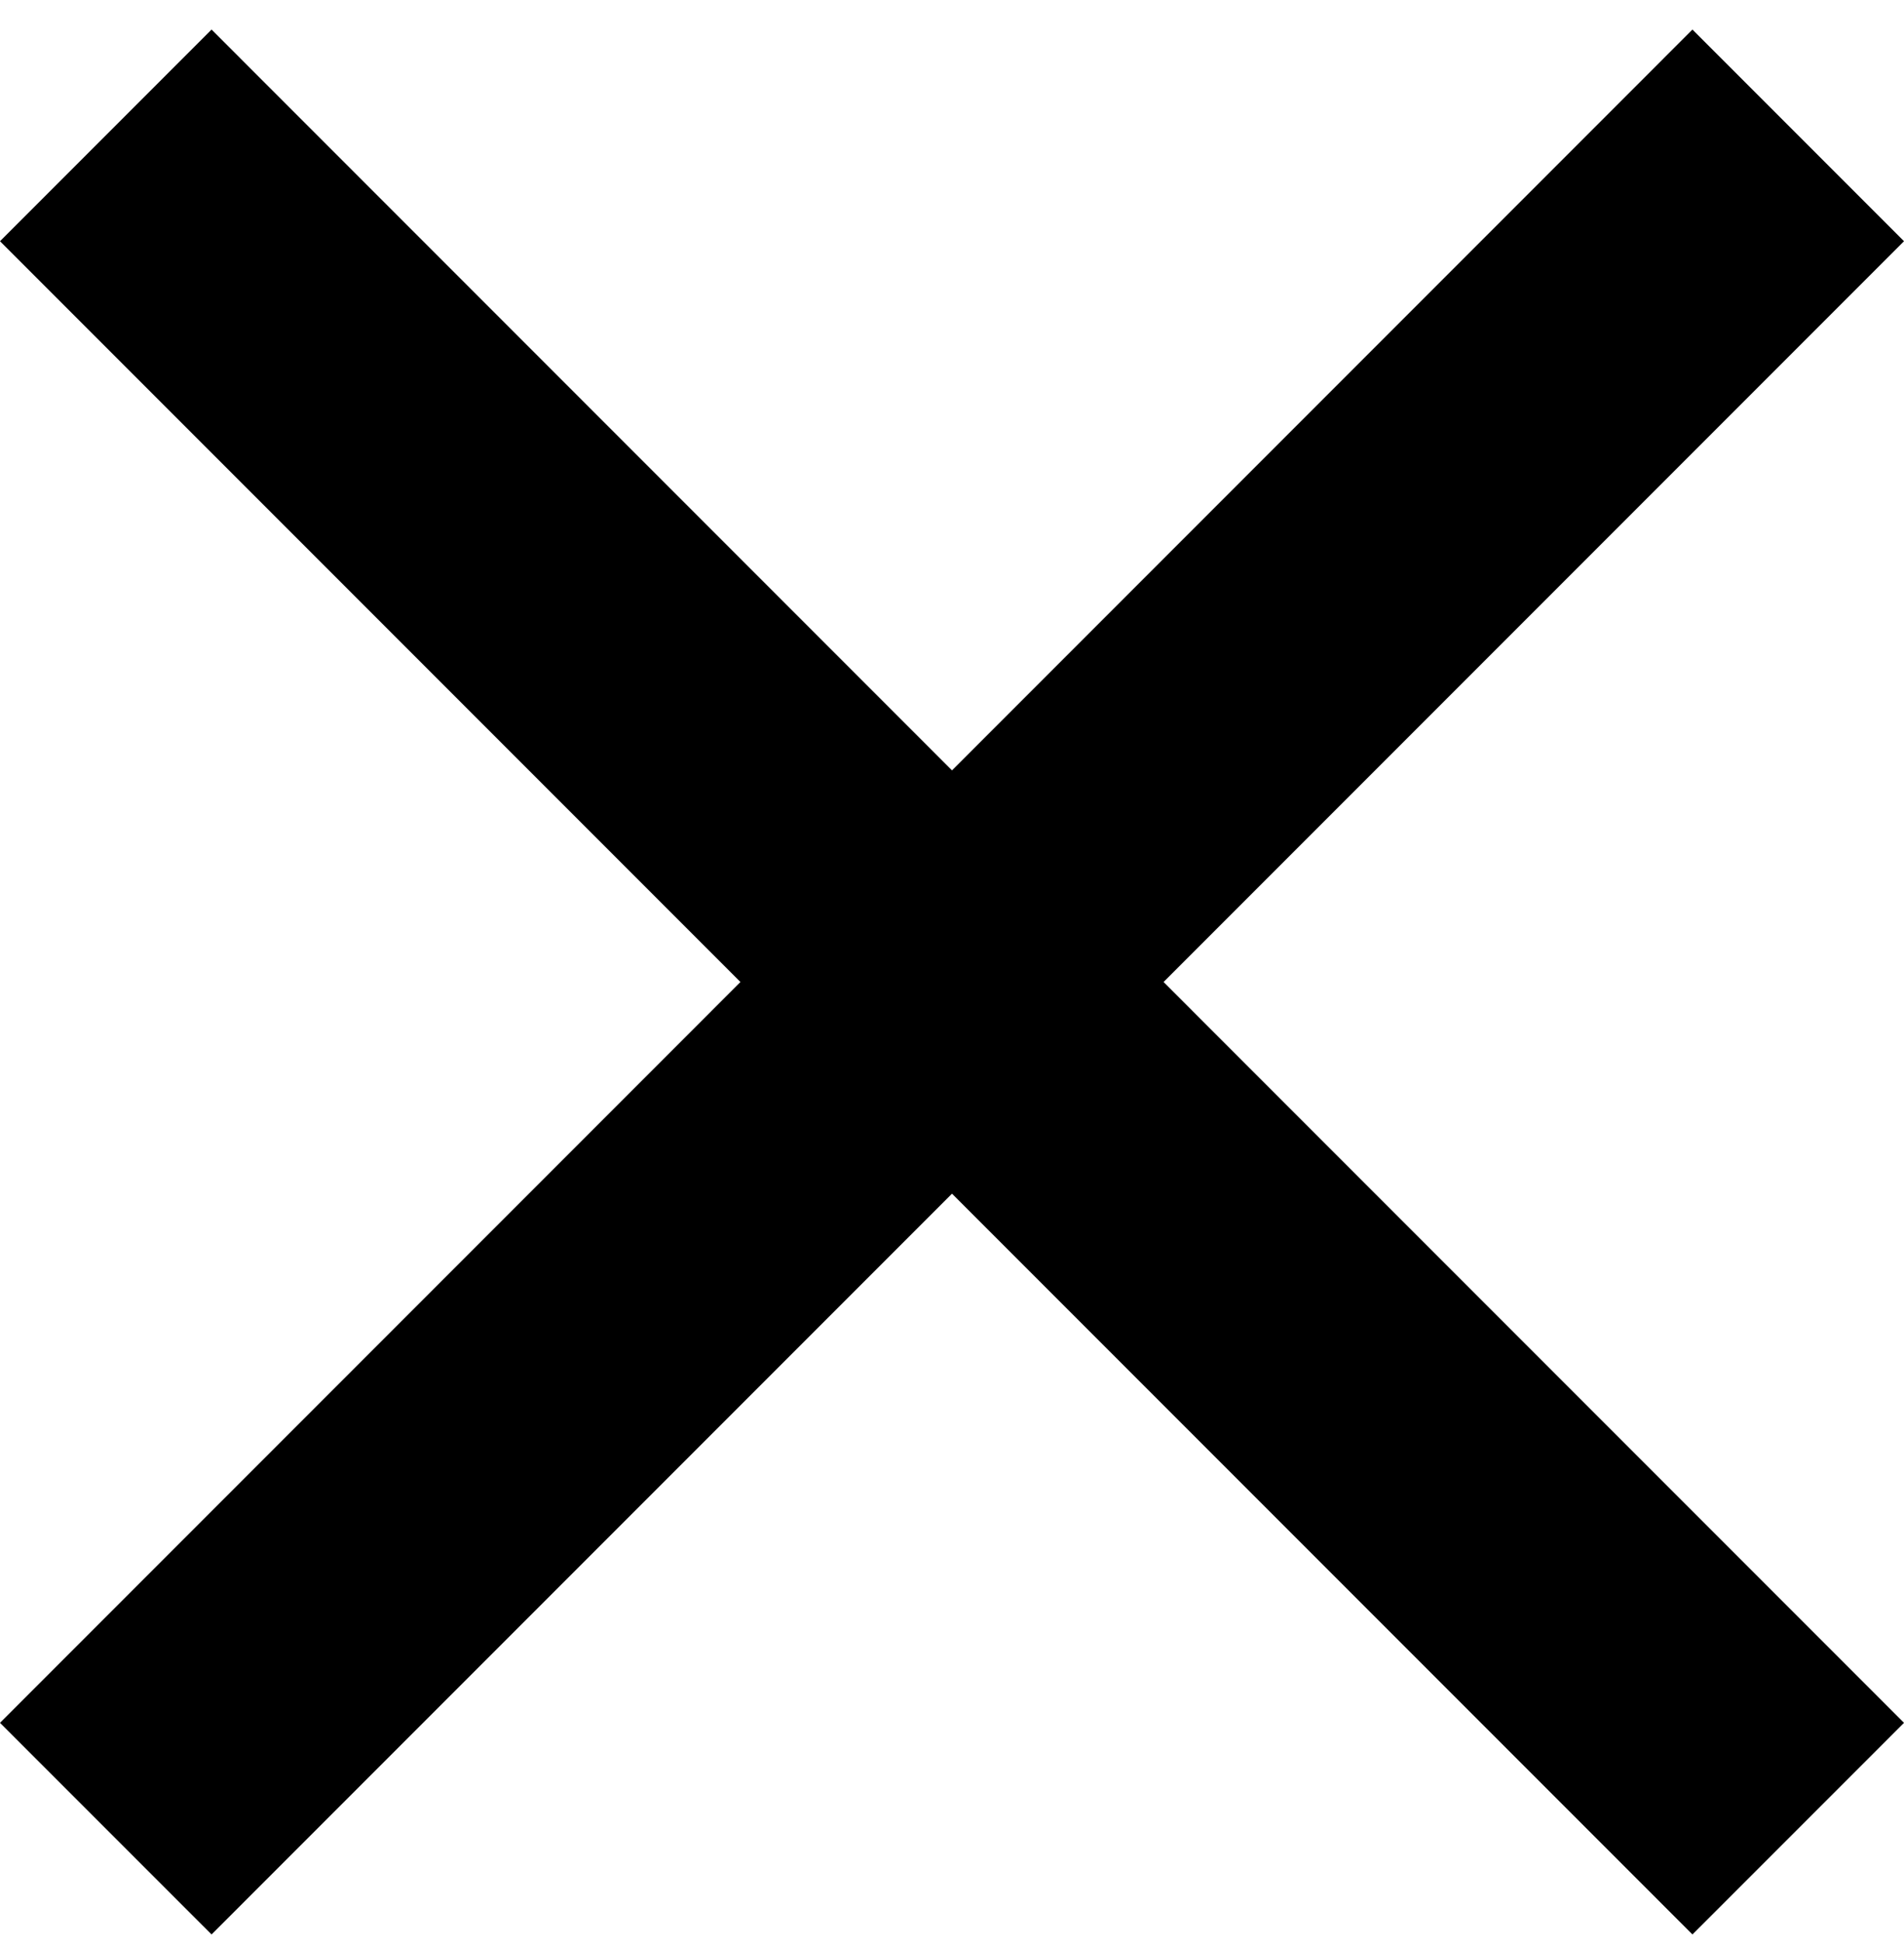 <?xml version="1.0" encoding="UTF-8"?>
<svg width="50px" height="51px" viewBox="0 0 50 51" version="1.1" xmlns="http://www.w3.org/2000/svg" xmlns:xlink="http://www.w3.org/1999/xlink">
    <!-- Generator: Sketch 41 (35326) - http://www.bohemiancoding.com/sketch -->
    <title>Combined Shape</title>
    <desc>Created with Sketch.</desc>
    <defs></defs>
    <g id="Sprite" stroke="none" stroke-width="1" fill="none" fill-rule="evenodd">
        <g id="Font" transform="translate(-81, -269)" fill="#000000">
            <path d="M111.556,294.776 L131,275.332 L125.444,269.776 L106,289.221 L86.556,269.776 L81,275.332 L100.444,294.776 L81,314.221 L86.556,319.776 L106,300.332 L125.444,319.776 L131,314.221 L111.556,294.776 Z" id="Combined-Shape"></path>
        </g>
    </g>
</svg>